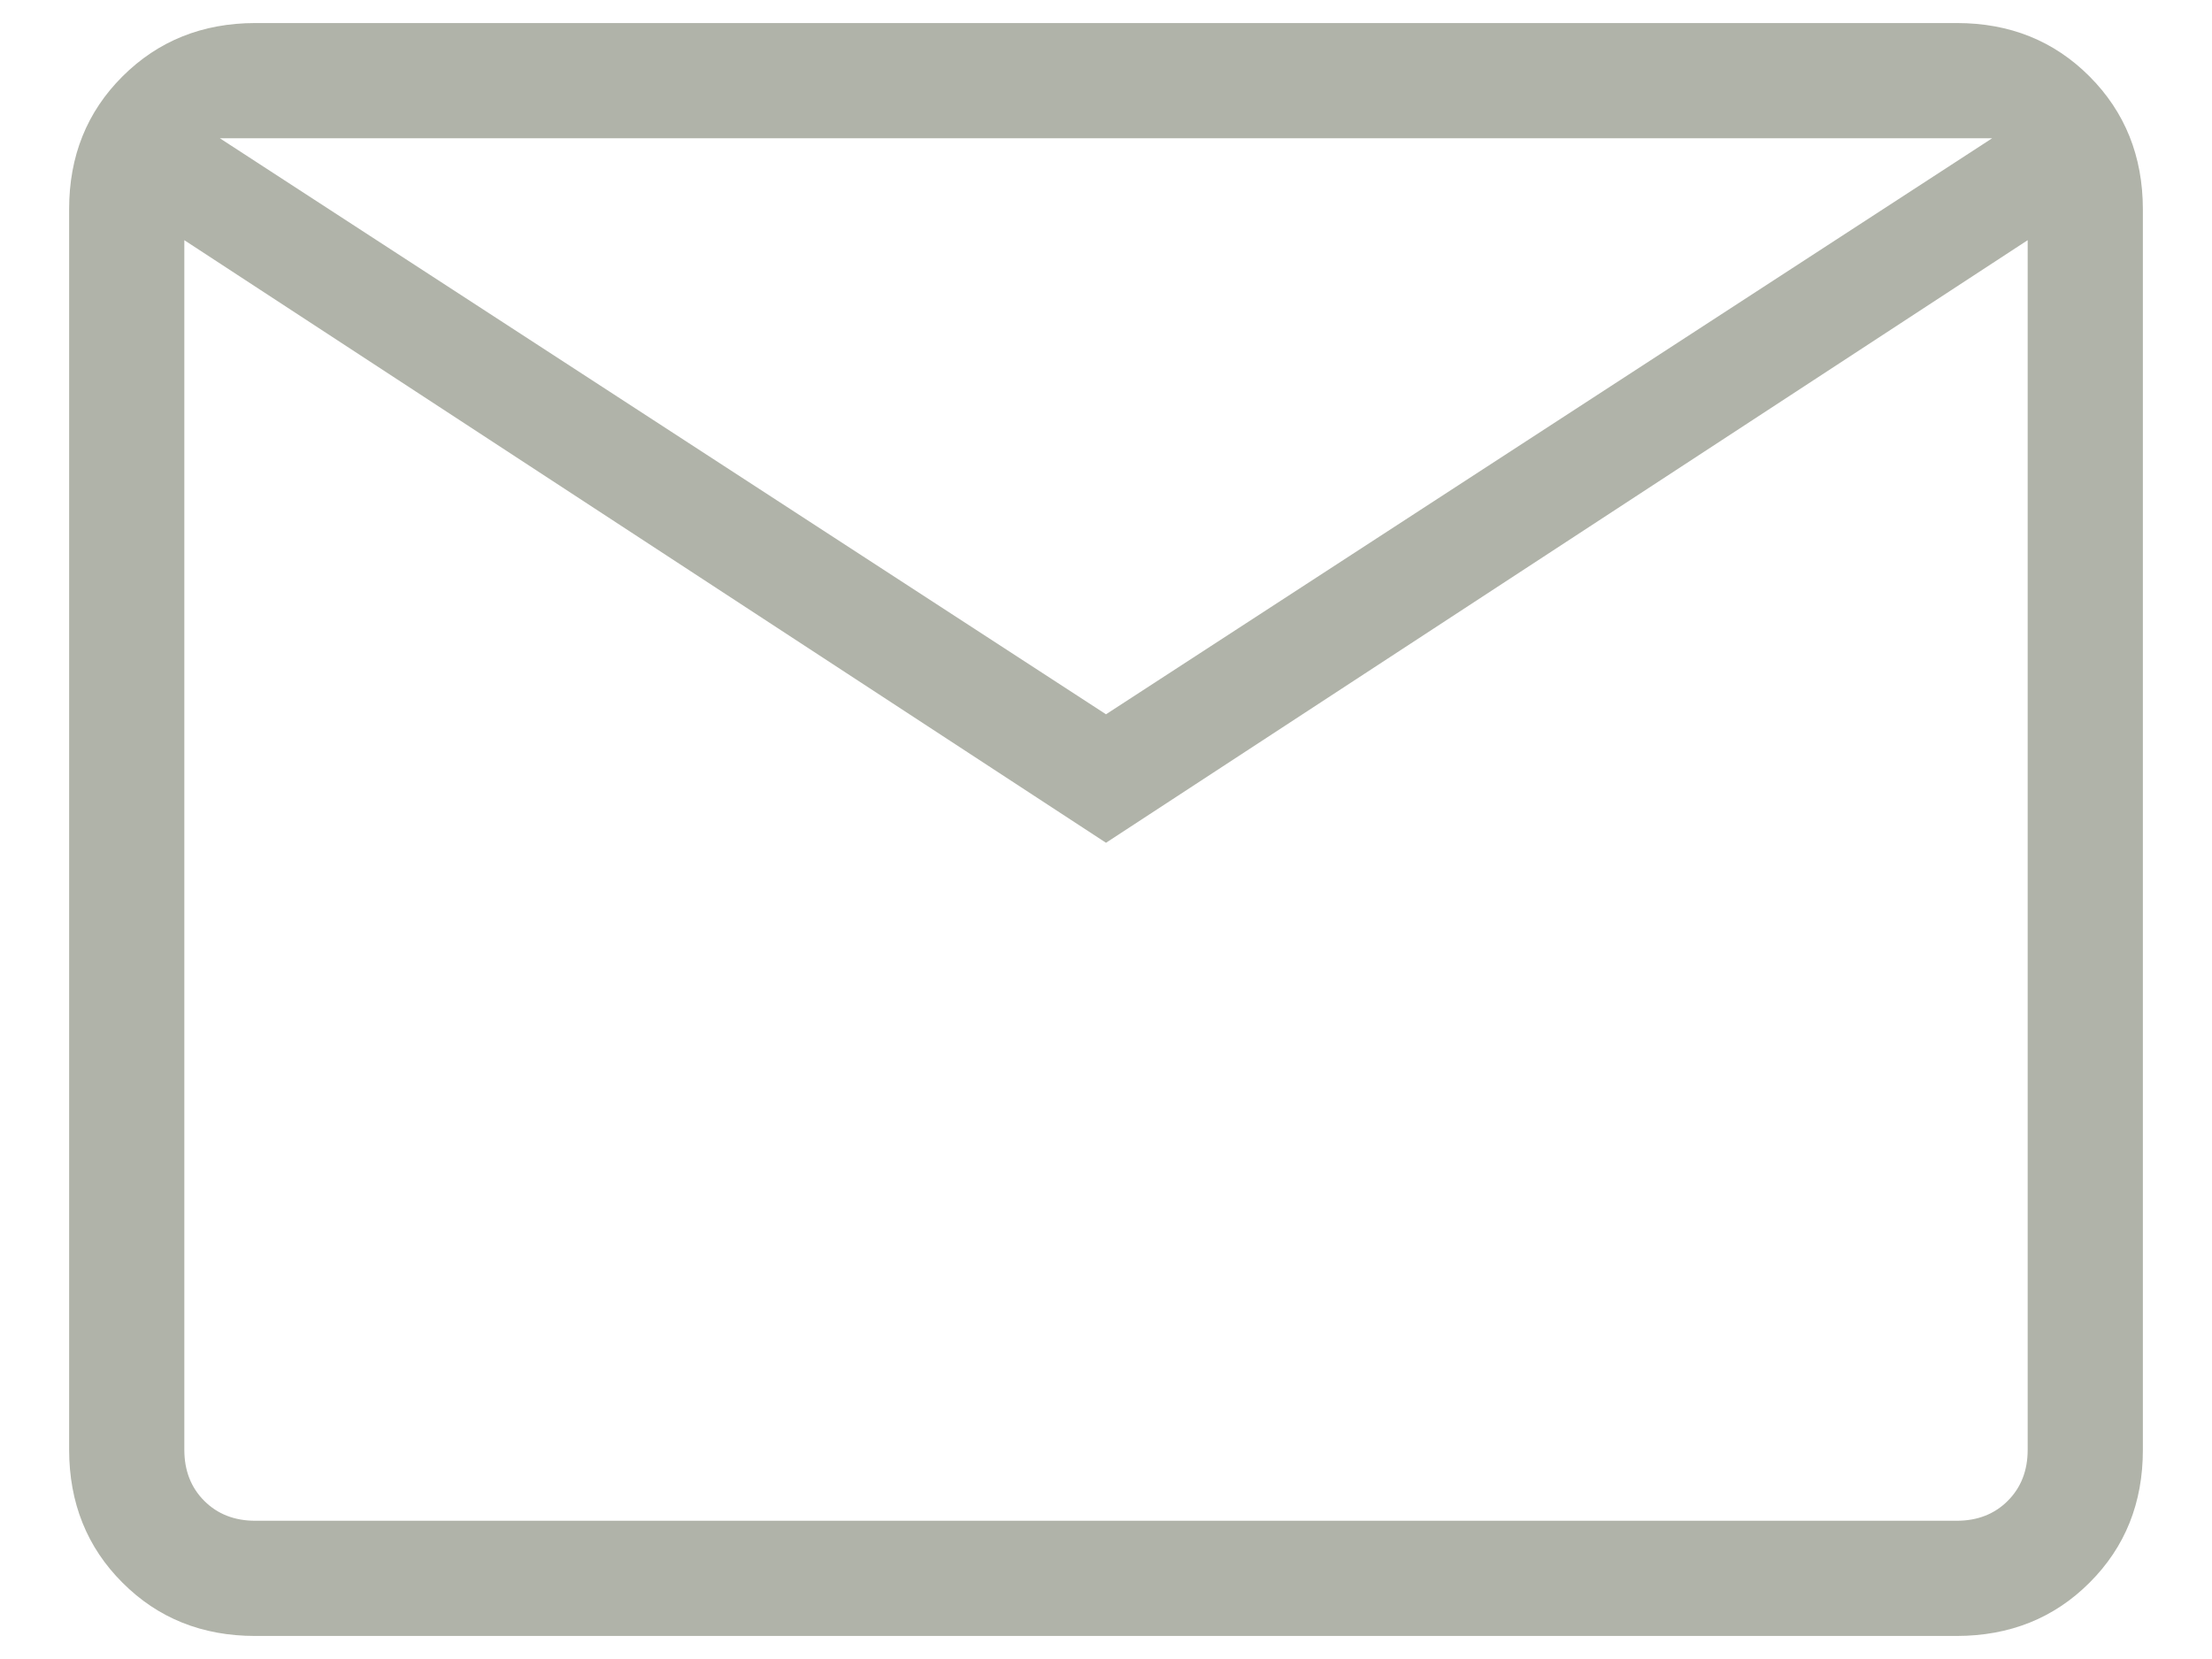 <?xml version="1.0" encoding="UTF-8"?> <svg xmlns="http://www.w3.org/2000/svg" width="24" height="18" viewBox="0 0 24 18" fill="none"><path d="M2.769 17.75C2.194 17.75 1.714 17.558 1.329 17.172C0.944 16.788 0.751 16.307 0.75 15.731V2.269C0.75 1.694 0.943 1.214 1.329 0.829C1.715 0.444 2.195 0.251 2.769 0.25H21.231C21.806 0.25 22.286 0.443 22.671 0.829C23.056 1.215 23.249 1.695 23.25 2.269V15.731C23.25 16.306 23.058 16.786 22.672 17.171C22.288 17.556 21.807 17.749 21.231 17.75H2.769ZM12 9.144L2 2.606V15.731C2 15.955 2.072 16.14 2.216 16.284C2.36 16.428 2.545 16.5 2.769 16.5H21.231C21.455 16.5 21.64 16.428 21.784 16.284C21.928 16.14 22 15.955 22 15.731V2.606L12 9.144ZM12 7.75L21.615 1.5H2.385L12 7.75ZM2 2.606V1.5V15.731C2 15.955 2.072 16.14 2.216 16.284C2.36 16.428 2.545 16.5 2.769 16.5H2V2.606Z" fill="#B0B3A9"></path></svg> 